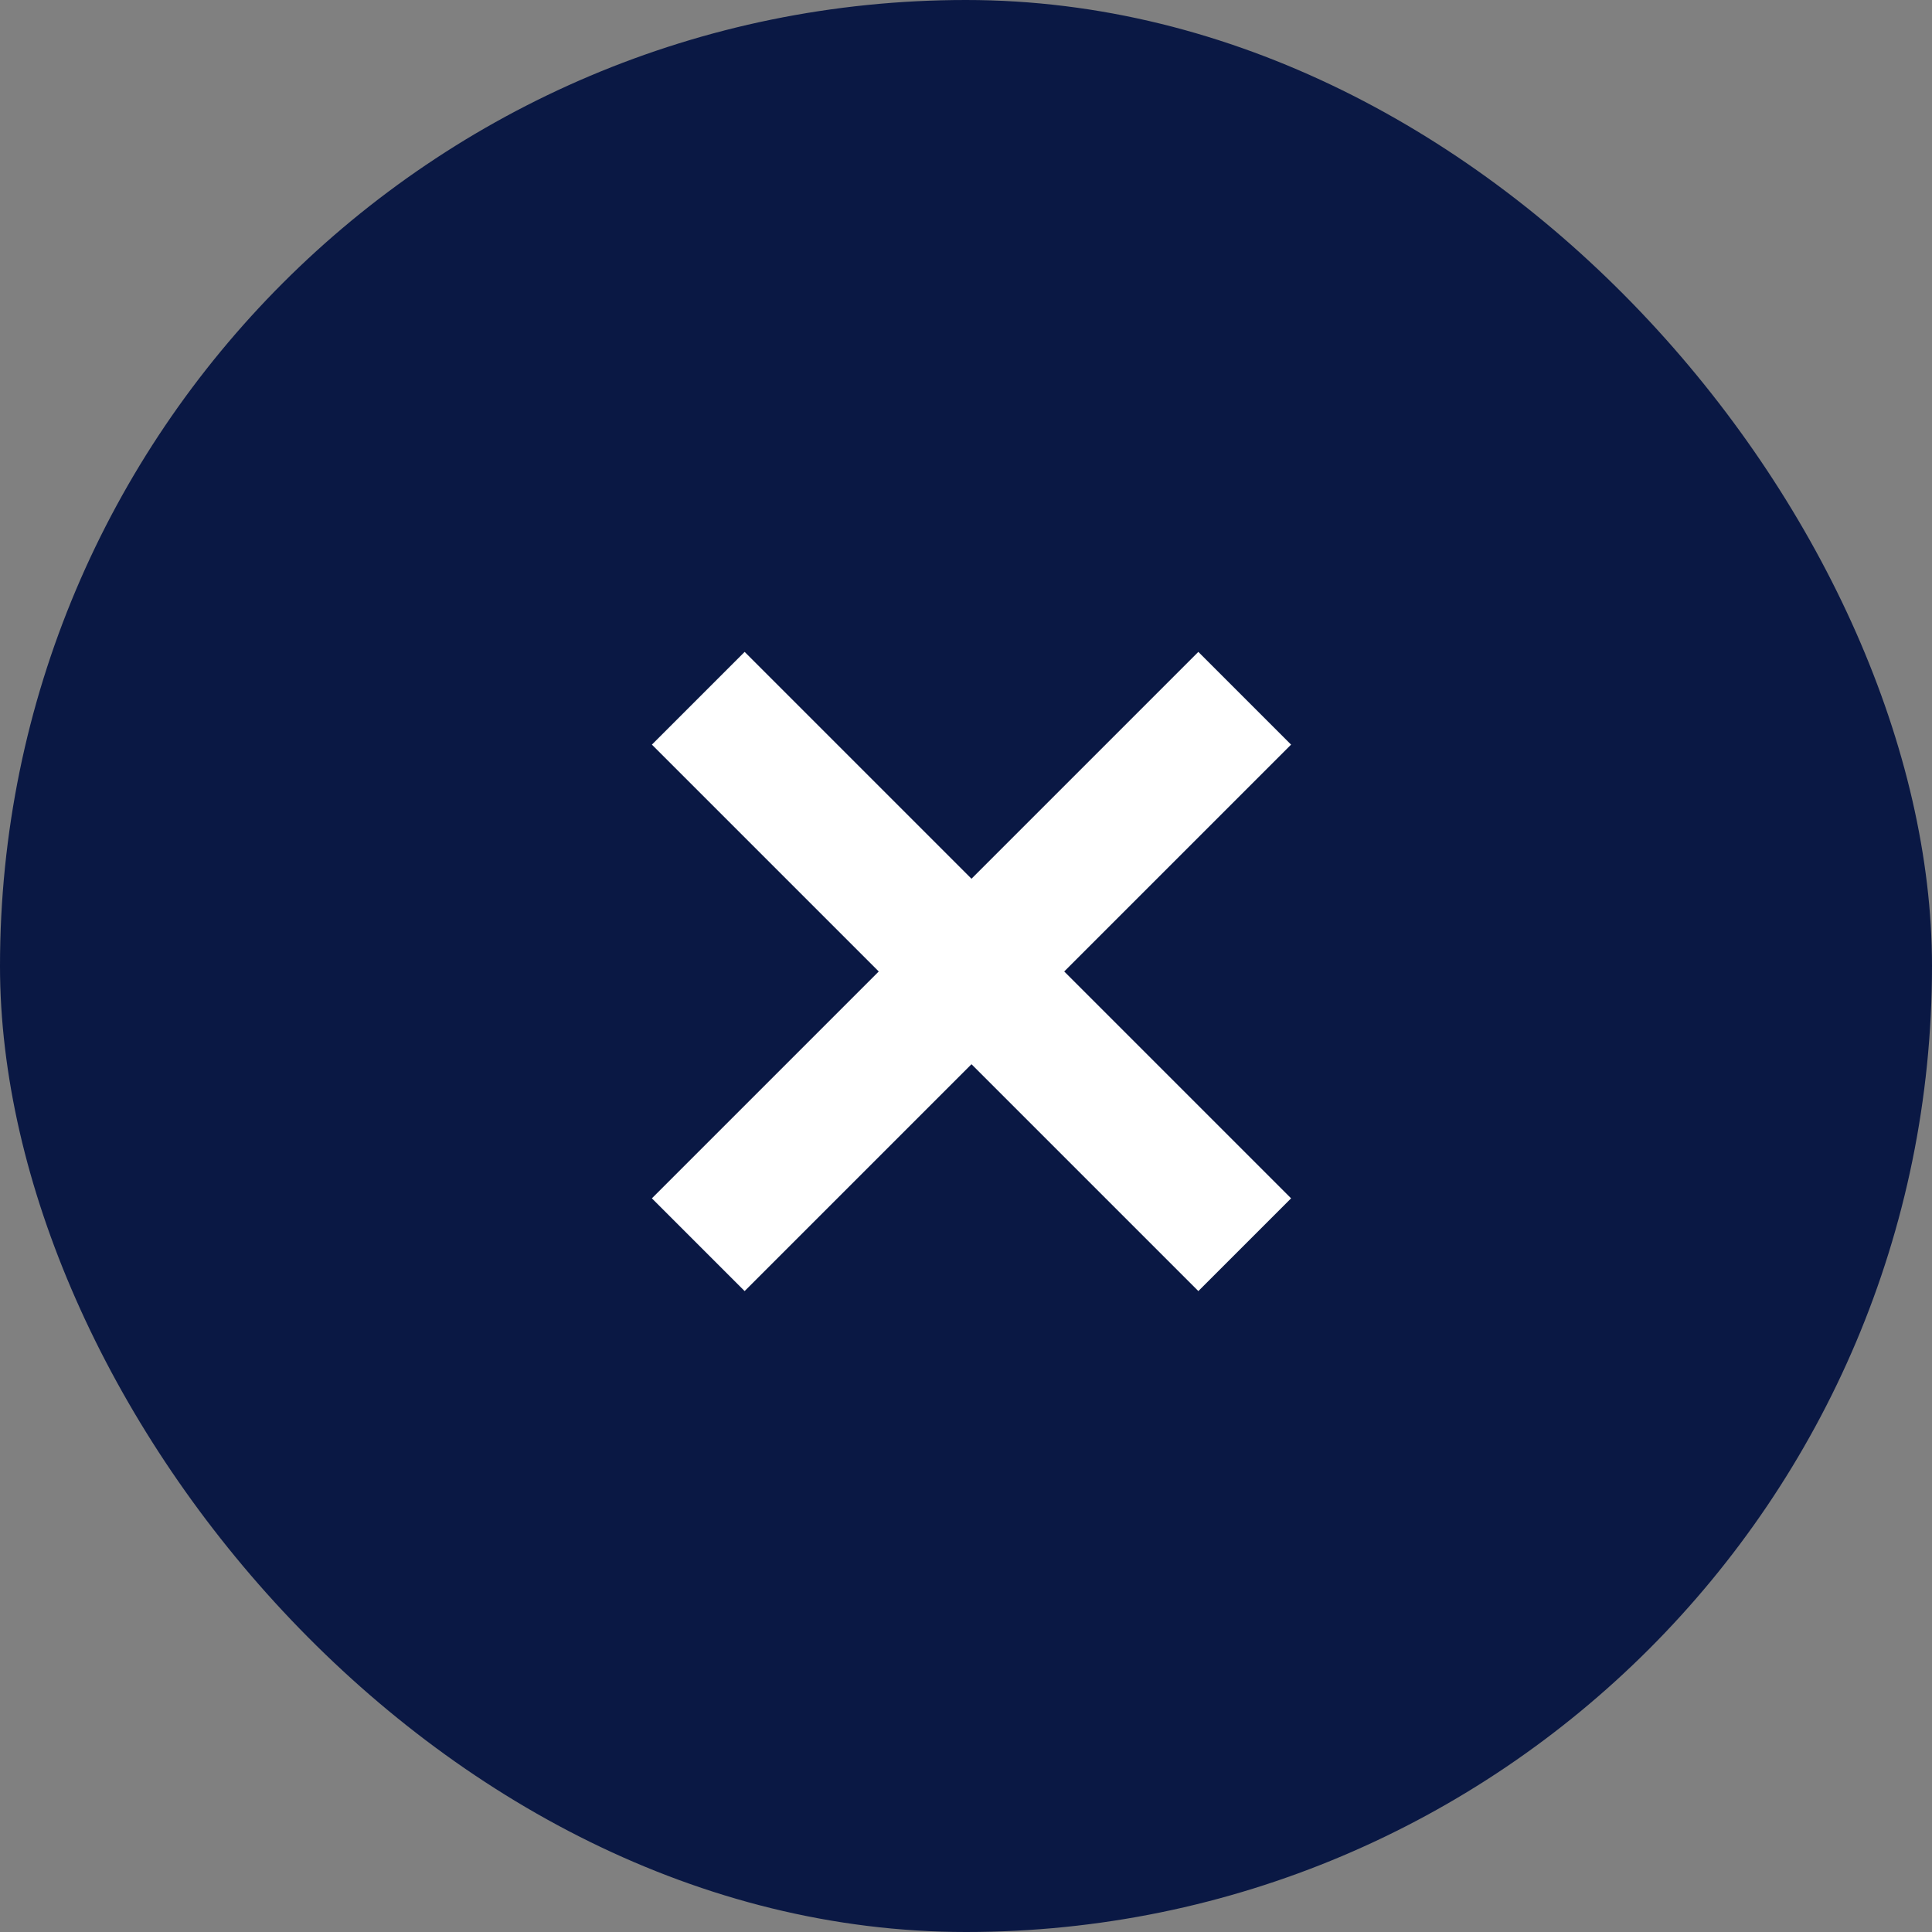 <?xml version="1.0" encoding="UTF-8"?> <svg xmlns="http://www.w3.org/2000/svg" width="100" height="100" viewBox="0 0 100 100" fill="none"><rect x="0" y="0" width="100" height="100" fill="#808080" stroke="none"/> <rect width="100" height="100" rx="50" fill="#0A1844"></rect> <path d="M62.026 66.826L33.742 38.542L38.542 33.742L66.826 62.026L62.026 66.826ZM38.542 66.826L33.742 62.026L62.026 33.742L66.826 38.542L38.542 66.826Z" fill="white"></path> </svg> 